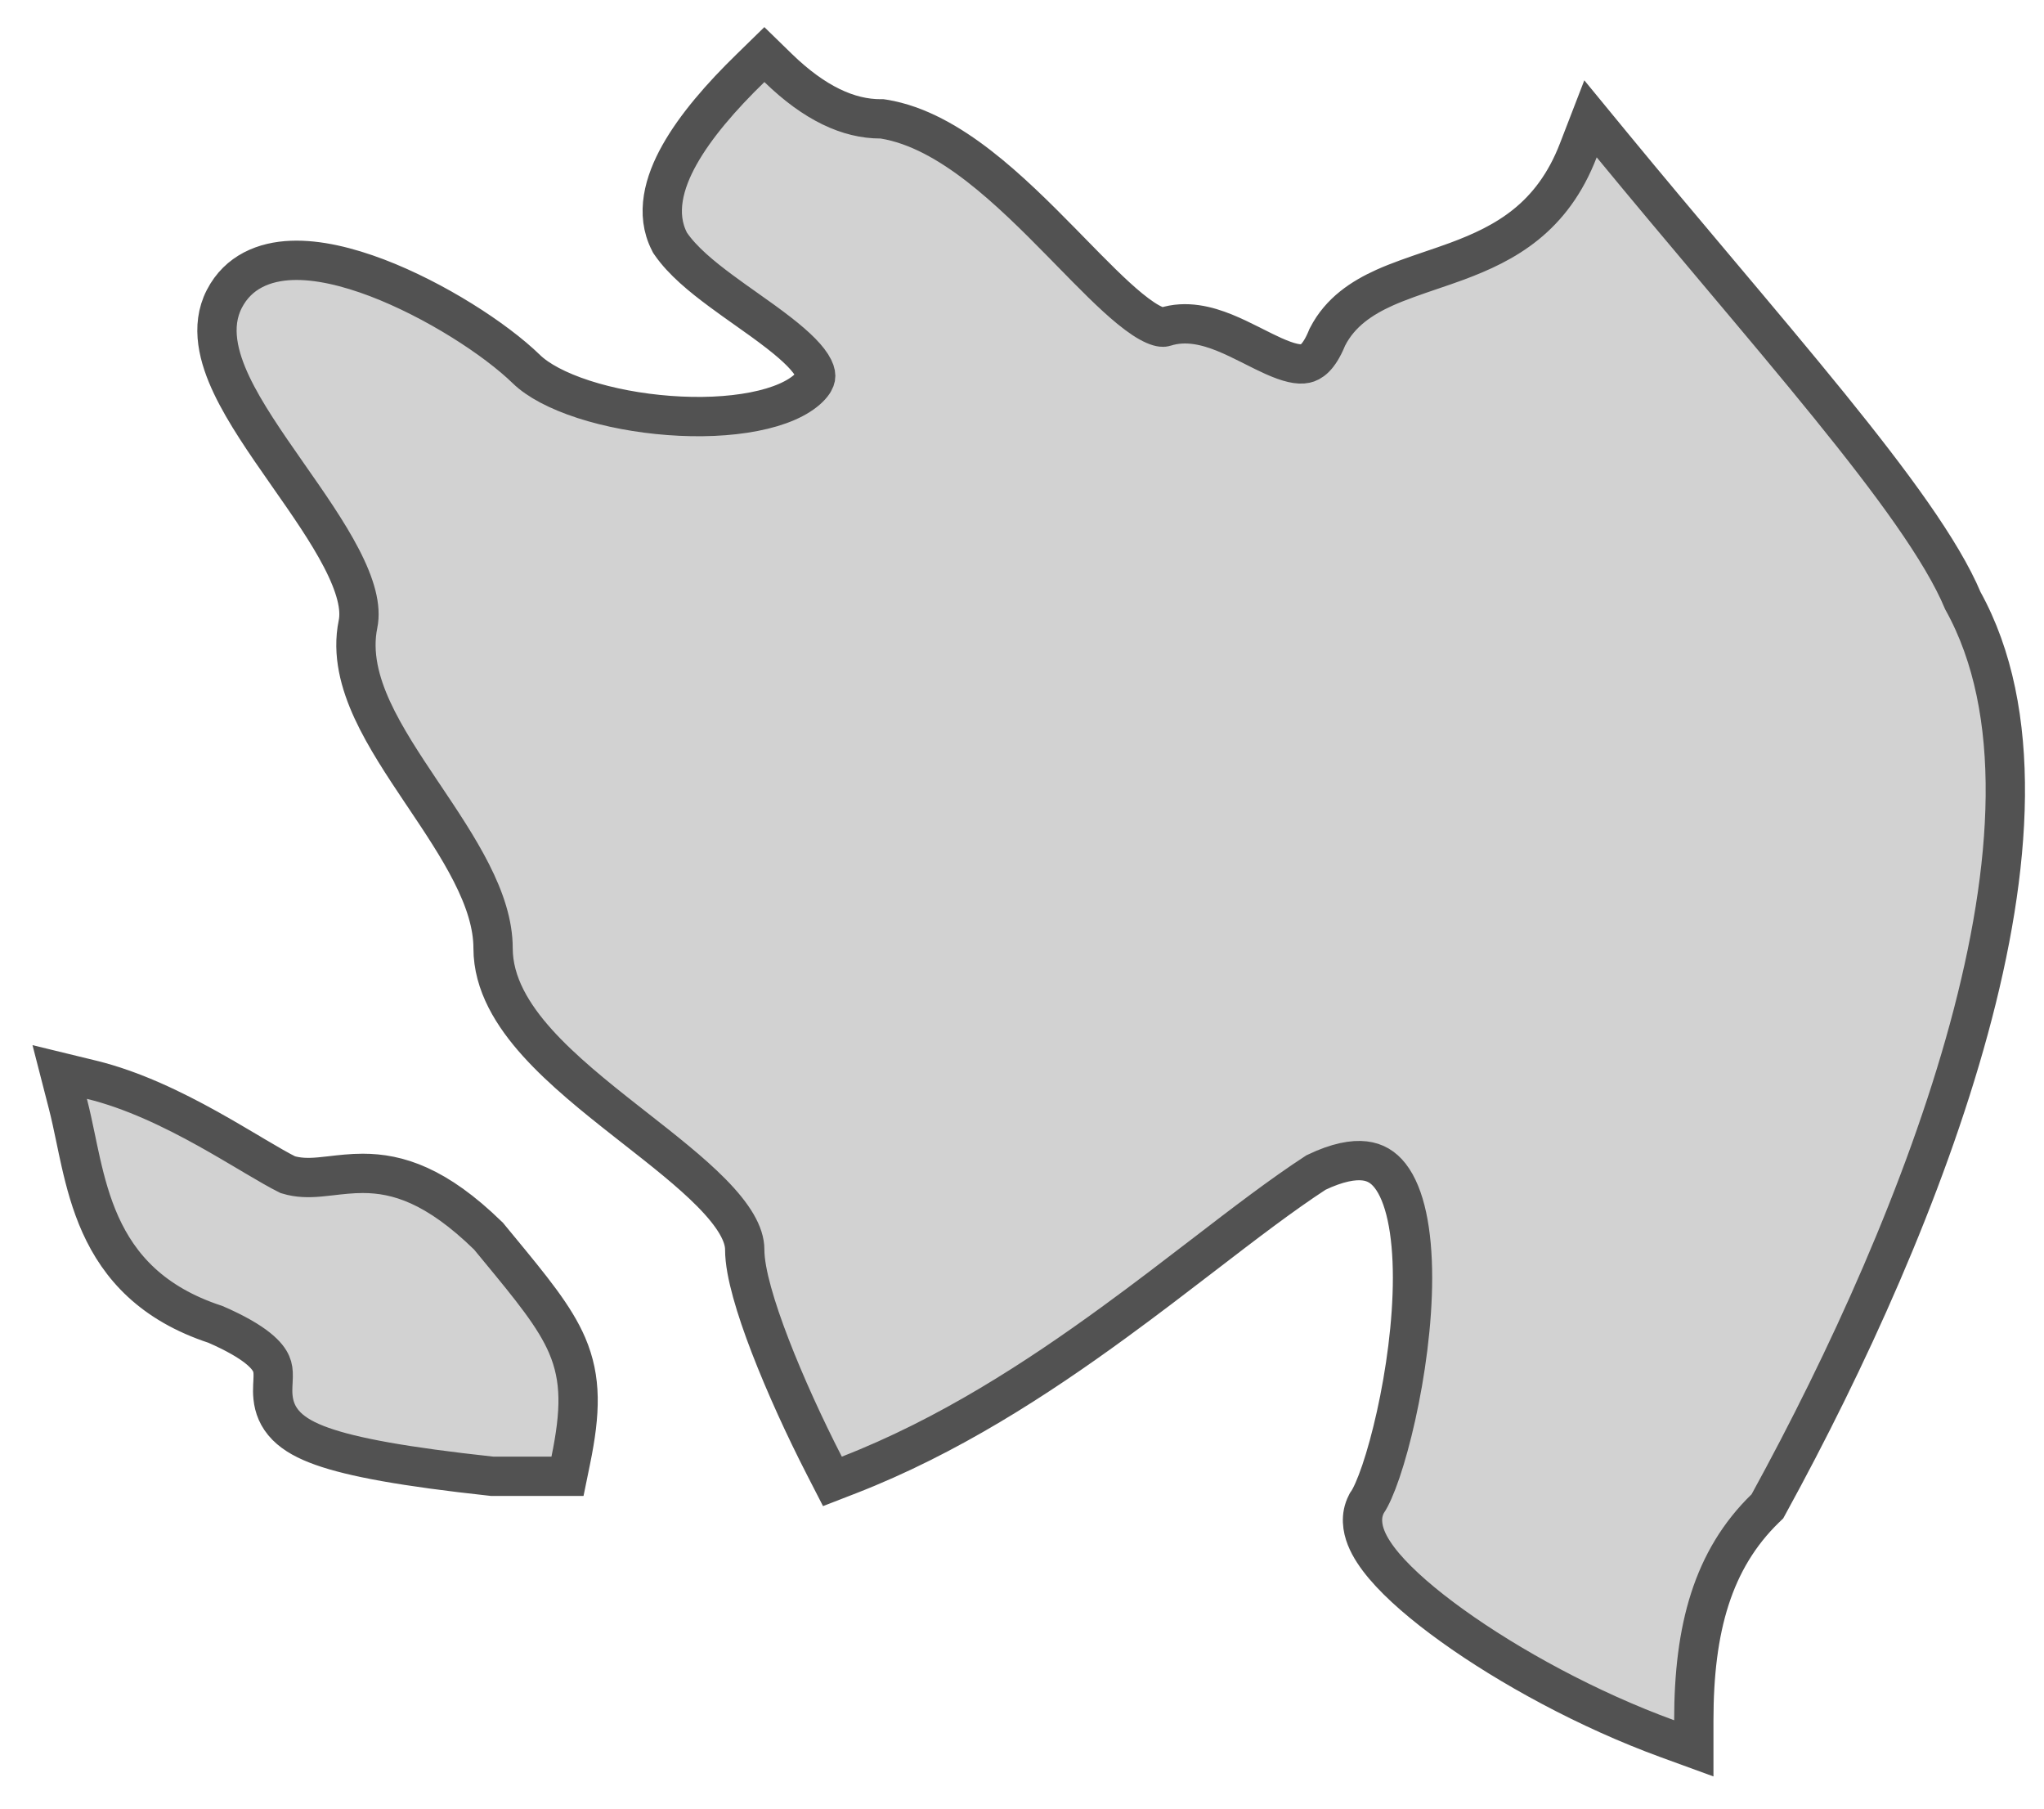 <?xml version="1.0" encoding="UTF-8"?> <svg xmlns="http://www.w3.org/2000/svg" width="52" height="46" viewBox="0 0 52 46" fill="none"> <path d="M30.611 31.922C31.659 31.117 32.605 30.391 33.48 29.821C34.032 29.557 34.432 29.493 34.715 29.526C34.985 29.558 35.192 29.682 35.365 29.903C35.745 30.389 35.935 31.314 35.935 32.498C35.935 33.65 35.757 34.929 35.516 36.011C35.396 36.551 35.262 37.035 35.131 37.422C34.995 37.822 34.874 38.081 34.792 38.202L34.774 38.228L34.76 38.256C34.606 38.555 34.658 38.868 34.754 39.111C34.85 39.355 35.017 39.599 35.215 39.833C35.614 40.304 36.22 40.825 36.944 41.345C38.395 42.389 40.406 43.488 42.419 44.222L43.091 44.467V43.753C43.091 41.422 43.57 39.667 44.909 38.364L44.963 38.312L44.999 38.246C46.979 34.635 48.968 30.286 50.09 26.164C51.201 22.084 51.499 18.094 49.936 15.278C49.404 14.004 48.13 12.283 46.55 10.332C45.691 9.272 44.715 8.113 43.693 6.899C42.817 5.859 41.907 4.778 41.007 3.684L40.463 3.022L40.154 3.822C39.491 5.544 38.295 6.189 37.062 6.646C36.854 6.723 36.633 6.798 36.409 6.874C35.996 7.015 35.576 7.158 35.222 7.317C34.647 7.577 34.096 7.937 33.775 8.562L33.765 8.581L33.757 8.601C33.545 9.116 33.338 9.218 33.214 9.245C33.038 9.283 32.785 9.229 32.393 9.053C32.235 8.982 32.074 8.901 31.901 8.814C31.869 8.798 31.836 8.782 31.804 8.765C31.598 8.662 31.377 8.553 31.152 8.462C30.715 8.286 30.175 8.14 29.633 8.315C29.608 8.323 29.533 8.336 29.366 8.263C29.2 8.191 28.993 8.055 28.742 7.85C28.299 7.488 27.802 6.98 27.241 6.407C27.163 6.327 27.085 6.247 27.005 6.166C26.359 5.508 25.645 4.797 24.9 4.22C24.159 3.647 23.341 3.169 22.481 3.029L22.441 3.023H22.401C21.59 3.023 20.724 2.631 19.795 1.728L19.446 1.388L19.098 1.728C18.345 2.459 17.69 3.217 17.287 3.937C16.893 4.638 16.667 5.437 17.032 6.146L17.046 6.174L17.064 6.2C17.363 6.636 17.857 7.038 18.341 7.397C18.561 7.56 18.775 7.712 18.985 7.86C19.271 8.062 19.548 8.258 19.816 8.467C20.278 8.826 20.577 9.125 20.698 9.371C20.752 9.48 20.757 9.551 20.748 9.602C20.738 9.653 20.705 9.743 20.575 9.869C20.306 10.13 19.832 10.344 19.181 10.47C18.542 10.595 17.788 10.625 17.021 10.567C16.256 10.51 15.495 10.367 14.845 10.156C14.186 9.942 13.684 9.673 13.393 9.39C12.6 8.619 11.062 7.627 9.591 7.066C8.856 6.787 8.09 6.596 7.416 6.623C6.727 6.649 6.061 6.913 5.706 7.604C5.345 8.306 5.564 9.1 5.891 9.791C6.228 10.502 6.763 11.271 7.28 12.011C7.295 12.033 7.31 12.055 7.325 12.076C7.839 12.81 8.336 13.522 8.684 14.192C9.05 14.896 9.195 15.452 9.108 15.874C8.954 16.624 9.155 17.369 9.474 18.062C9.794 18.756 10.264 19.462 10.721 20.145C10.739 20.171 10.756 20.197 10.774 20.223C11.222 20.891 11.659 21.543 11.991 22.196C12.336 22.873 12.544 23.51 12.544 24.117C12.544 25.022 13.046 25.828 13.673 26.524C14.307 27.227 15.141 27.896 15.937 28.521C16.008 28.577 16.08 28.633 16.151 28.689C16.884 29.263 17.569 29.801 18.091 30.328C18.679 30.922 18.946 31.395 18.946 31.779C18.946 32.088 19.023 32.47 19.134 32.871C19.247 33.281 19.407 33.746 19.595 34.234C19.972 35.211 20.472 36.305 20.971 37.276L21.177 37.677L21.597 37.514C24.119 36.533 26.376 35.066 28.358 33.62C29.161 33.035 29.909 32.461 30.611 31.922ZM2.329 27.462L1.519 27.265L1.727 28.073C1.801 28.36 1.86 28.644 1.923 28.944C1.963 29.139 2.006 29.341 2.054 29.555C2.172 30.075 2.319 30.622 2.555 31.146C3.038 32.219 3.875 33.158 5.481 33.684C6.541 34.145 6.817 34.495 6.899 34.687C6.941 34.782 6.952 34.878 6.95 35.009C6.949 35.057 6.947 35.096 6.945 35.143C6.943 35.171 6.942 35.203 6.94 35.24C6.936 35.326 6.934 35.431 6.946 35.542C6.971 35.785 7.06 36.041 7.289 36.272C7.5 36.484 7.801 36.647 8.191 36.785C8.968 37.062 10.282 37.305 12.498 37.545L12.525 37.548H12.552H12.555H12.558H12.561H12.564H12.566H12.569H12.572H12.575H12.578H12.581H12.584H12.587H12.59H12.592H12.595H12.598H12.601H12.604H12.607H12.61H12.613H12.616H12.618H12.621H12.624H12.627H12.63H12.633H12.636H12.639H12.642H12.644H12.647H12.65H12.653H12.656H12.659H12.662H12.665H12.668H12.67H12.673H12.676H12.679H12.682H12.685H12.688H12.691H12.694H12.696H12.699H12.702H12.705H12.708H12.711H12.714H12.717H12.72H12.722H12.725H12.728H12.731H12.734H12.737H12.74H12.742H12.745H12.748H12.751H12.754H12.757H12.76H12.763H12.766H12.768H12.771H12.774H12.777H12.78H12.783H12.786H12.789H12.792H12.794H12.797H12.8H12.803H12.806H12.809H12.812H12.815H12.818H12.82H12.823H12.826H12.829H12.832H12.835H12.838H12.841H12.844H12.846H12.849H12.852H12.855H12.858H12.861H12.864H12.867H12.87H12.872H12.875H12.878H12.881H12.884H12.887H12.89H12.893H12.896H12.898H12.901H12.904H12.907H12.91H12.913H12.916H12.919H12.921H12.924H12.927H12.93H12.933H12.936H12.939H12.942H12.944H12.947H12.95H12.953H12.956H12.959H12.962H12.965H12.968H12.97H12.973H12.976H12.979H12.982H12.985H12.988H12.991H12.994H12.996H12.999H13.002H13.005H13.008H13.011H13.014H13.017H13.02H13.022H13.025H13.028H13.031H13.034H13.037H13.04H13.043H13.046H13.048H13.051H13.054H13.057H13.06H13.063H13.066H13.069H13.072H13.074H13.077H13.08H13.083H13.086H13.089H13.092H13.095H13.098H13.1H13.103H13.106H13.109H13.112H13.115H13.118H13.12H13.123H13.126H13.129H13.132H13.135H13.138H13.141H13.144H13.146H13.149H13.152H13.155H13.158H13.161H13.164H13.167H13.17H13.172H13.175H13.178H13.181H13.184H13.187H13.19H13.193H13.196H13.198H13.201H13.204H13.207H13.21H13.213H13.216H13.219H13.222H13.224H13.227H13.23H13.233H13.236H13.239H13.242H13.245H13.248H13.25H13.253H13.256H13.259H13.262H13.265H13.268H13.271H13.274H13.276H13.279H13.282H13.285H13.288H13.291H13.294H13.296H13.299H13.302H13.305H13.308H13.311H13.314H13.317H13.32H13.322H13.325H13.328H13.331H13.334H13.337H13.34H13.343H13.346H13.348H13.351H13.354H13.357H13.36H13.363H13.366H13.369H13.372H13.374H13.377H13.38H13.383H13.386H13.389H13.392H13.395H13.398H13.4H13.403H13.406H13.409H13.412H13.415H13.418H13.421H13.424H13.426H13.429H13.432H13.435H13.438H13.441H13.444H13.447H13.45H13.452H13.455H13.458H13.461H13.464H13.467H13.47H13.473H13.475H13.478H13.481H13.484H13.487H13.49H13.493H13.496H13.498H13.501H13.504H13.507H13.51H13.513H13.516H13.519H13.522H13.524H13.527H13.53H13.533H13.536H13.539H13.542H13.545H13.548H13.55H13.553H13.556H13.559H13.562H13.565H13.568H13.571H13.573H13.576H13.579H13.582H13.585H13.588H13.591H13.594H13.597H13.6H13.602H13.605H13.608H13.611H13.614H13.617H13.62H13.623H13.626H13.628H13.631H13.634H13.637H13.64H13.643H13.646H13.649H13.652H13.654H13.657H13.66H13.663H13.666H13.669H13.672H13.675H13.677H13.68H13.683H13.686H13.689H13.692H13.695H13.698H13.7H13.703H13.706H13.709H13.712H13.715H13.718H13.721H13.724H13.726H13.729H13.732H13.735H13.738H13.741H13.744H13.747H13.75H13.752H13.755H13.758H13.761H13.764H13.767H13.77H13.773H13.775H13.778H13.781H13.784H13.787H13.79H13.793H13.796H13.799H13.802H13.804H13.807H13.81H13.813H13.816H13.819H13.822H13.825H13.828H13.83H13.833H13.836H13.839H13.842H13.845H13.848H13.851H13.853H13.856H13.859H13.862H13.865H13.868H13.871H13.874H13.877H13.879H13.882H13.885H13.888H13.891H13.894H13.897H13.9H13.902H13.905H13.908H13.911H13.914H13.917H13.92H13.923H13.926H13.928H13.931H13.934H13.937H13.94H13.943H13.946H13.949H13.951H13.954H13.957H13.96H13.963H13.966H13.969H13.972H13.975H13.977H13.98H13.983H13.986H13.989H13.992H13.995H13.998H14.001H14.004H14.006H14.009H14.012H14.015H14.018H14.021H14.024H14.027H14.029H14.437L14.519 37.148C14.773 35.915 14.795 35.075 14.428 34.217C14.113 33.483 13.518 32.762 12.686 31.753C12.608 31.658 12.528 31.561 12.446 31.462L12.428 31.44L12.408 31.421C11.106 30.154 10.125 29.843 9.228 29.843C8.948 29.843 8.658 29.876 8.413 29.905C8.312 29.916 8.219 29.927 8.138 29.934C7.842 29.961 7.588 29.957 7.322 29.877C7.102 29.768 6.823 29.605 6.482 29.404C6.439 29.378 6.395 29.352 6.35 29.325C6.03 29.136 5.67 28.922 5.285 28.708C4.412 28.223 3.38 27.718 2.329 27.462Z" fill="#D2D2D2" stroke="#525252"></path> </svg> 